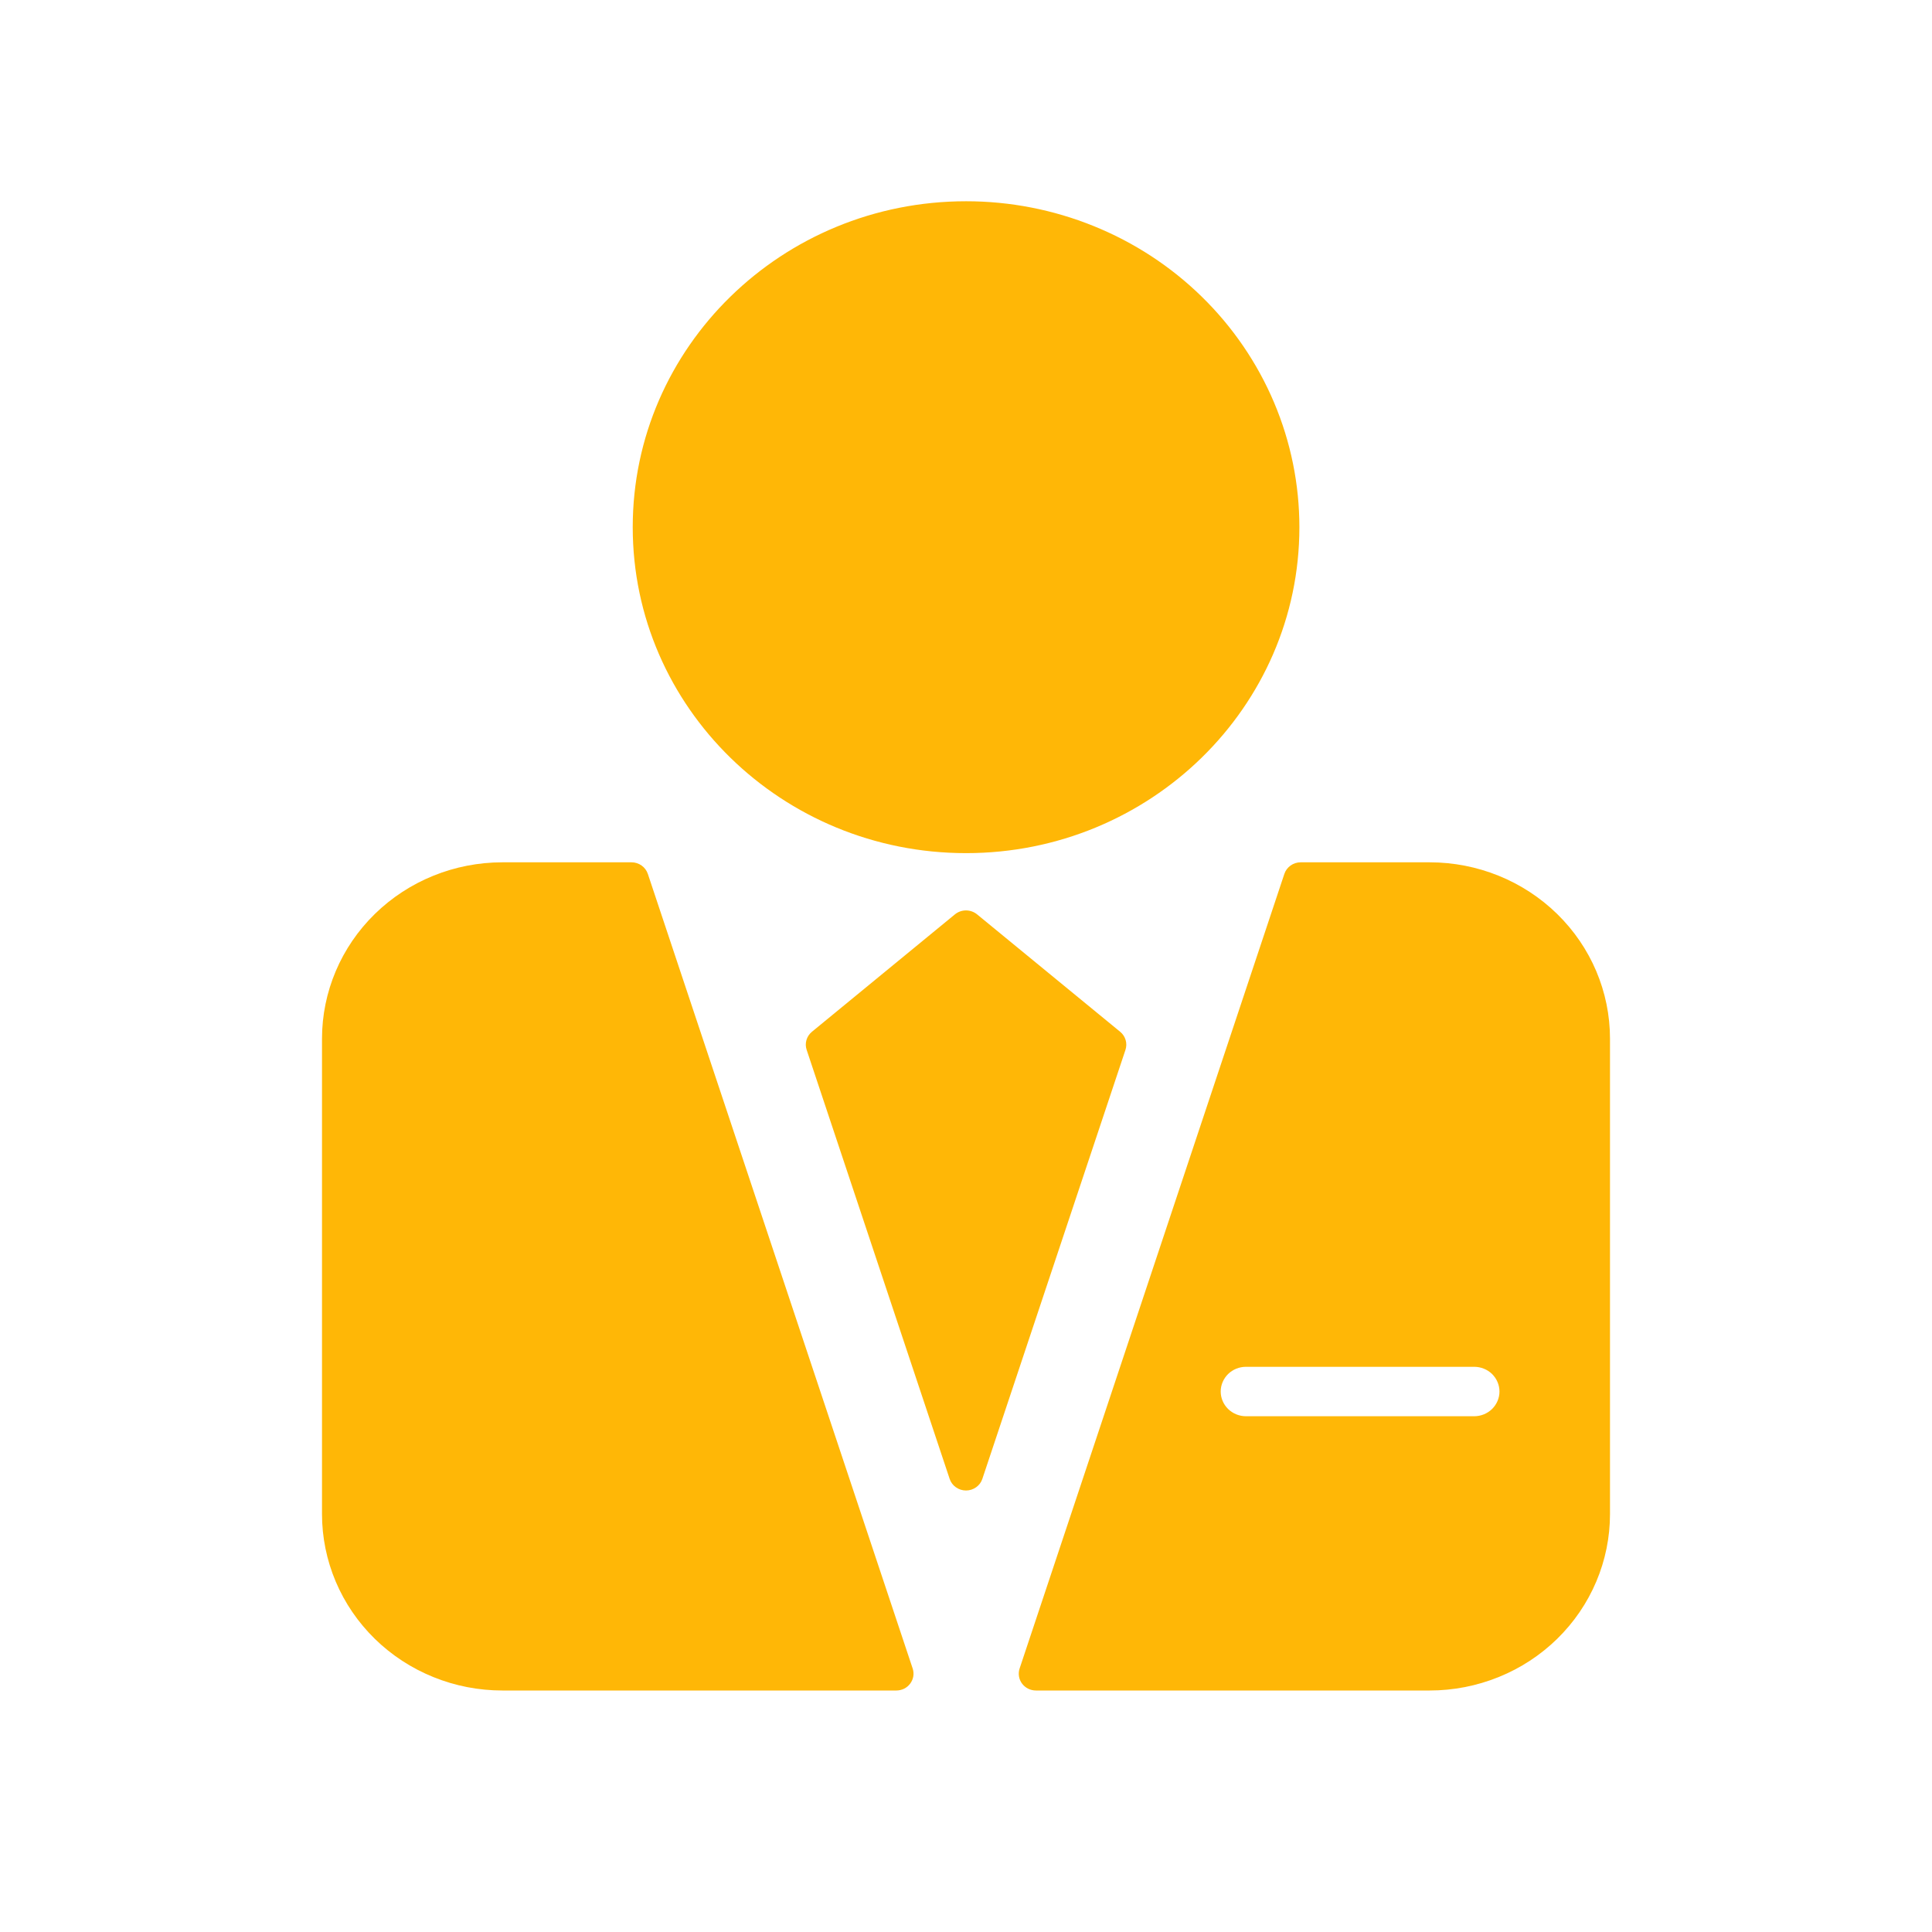 <svg width="48" height="48" viewBox="0 0 48 48" fill="none" xmlns="http://www.w3.org/2000/svg">
<path d="M12.481 21.424C11.293 21.424 10.154 21.885 9.313 22.707C8.473 23.528 8.001 24.642 8 25.804V37.616C8 38.192 8.116 38.762 8.341 39.294C8.566 39.826 8.896 40.309 9.312 40.716C9.728 41.123 10.222 41.446 10.766 41.666C11.31 41.887 11.893 42 12.481 42H22.269C22.337 42 22.403 41.984 22.463 41.955C22.523 41.925 22.575 41.881 22.614 41.828C22.654 41.774 22.68 41.713 22.691 41.647C22.701 41.582 22.696 41.516 22.675 41.453L16.096 21.713C16.068 21.629 16.014 21.556 15.941 21.504C15.868 21.452 15.78 21.424 15.69 21.424H12.481ZM35.52 21.424H32.314C32.224 21.424 32.136 21.452 32.064 21.504C31.991 21.556 31.936 21.629 31.909 21.713L25.332 41.453C25.311 41.516 25.306 41.582 25.316 41.647C25.326 41.713 25.353 41.774 25.392 41.828C25.432 41.881 25.484 41.925 25.544 41.955C25.604 41.984 25.67 42 25.738 42H35.52C36.108 42 36.691 41.886 37.234 41.666C37.778 41.446 38.272 41.123 38.688 40.716C39.104 40.309 39.434 39.826 39.659 39.294C39.884 38.763 40 38.193 40 37.617V25.805C40 24.643 39.528 23.529 38.687 22.707C37.847 21.886 36.708 21.424 35.52 21.424ZM36.626 35.186H30.956C30.79 35.186 30.63 35.121 30.512 35.006C30.395 34.891 30.328 34.734 30.328 34.572C30.328 34.409 30.395 34.253 30.512 34.137C30.63 34.022 30.79 33.958 30.956 33.958H36.626C36.792 33.958 36.952 34.022 37.07 34.137C37.187 34.253 37.254 34.409 37.254 34.572C37.254 34.734 37.187 34.891 37.07 35.006C36.952 35.121 36.792 35.186 36.626 35.186H36.626ZM32.283 13.098C32.283 12.034 32.069 10.981 31.653 9.998C31.237 9.016 30.627 8.123 29.858 7.371C29.089 6.619 28.176 6.022 27.171 5.616C26.166 5.209 25.089 5 24.002 5C19.431 5 15.72 8.622 15.72 13.098C15.72 17.574 19.431 21.196 24.002 21.196C28.573 21.196 32.283 17.567 32.283 13.098ZM23.725 22.717L20.172 25.634C20.107 25.688 20.059 25.759 20.036 25.839C20.013 25.919 20.014 26.004 20.041 26.083L23.594 36.743C23.622 36.827 23.676 36.9 23.749 36.951C23.822 37.003 23.91 37.031 24 37.031C24.09 37.031 24.178 37.003 24.251 36.951C24.324 36.9 24.378 36.827 24.406 36.743L27.962 26.083C27.988 26.004 27.99 25.919 27.966 25.839C27.943 25.759 27.895 25.687 27.83 25.634L24.275 22.717C24.198 22.654 24.1 22.619 24 22.619C23.899 22.619 23.802 22.654 23.725 22.717Z" fill="#FFB706"/>
</svg>
